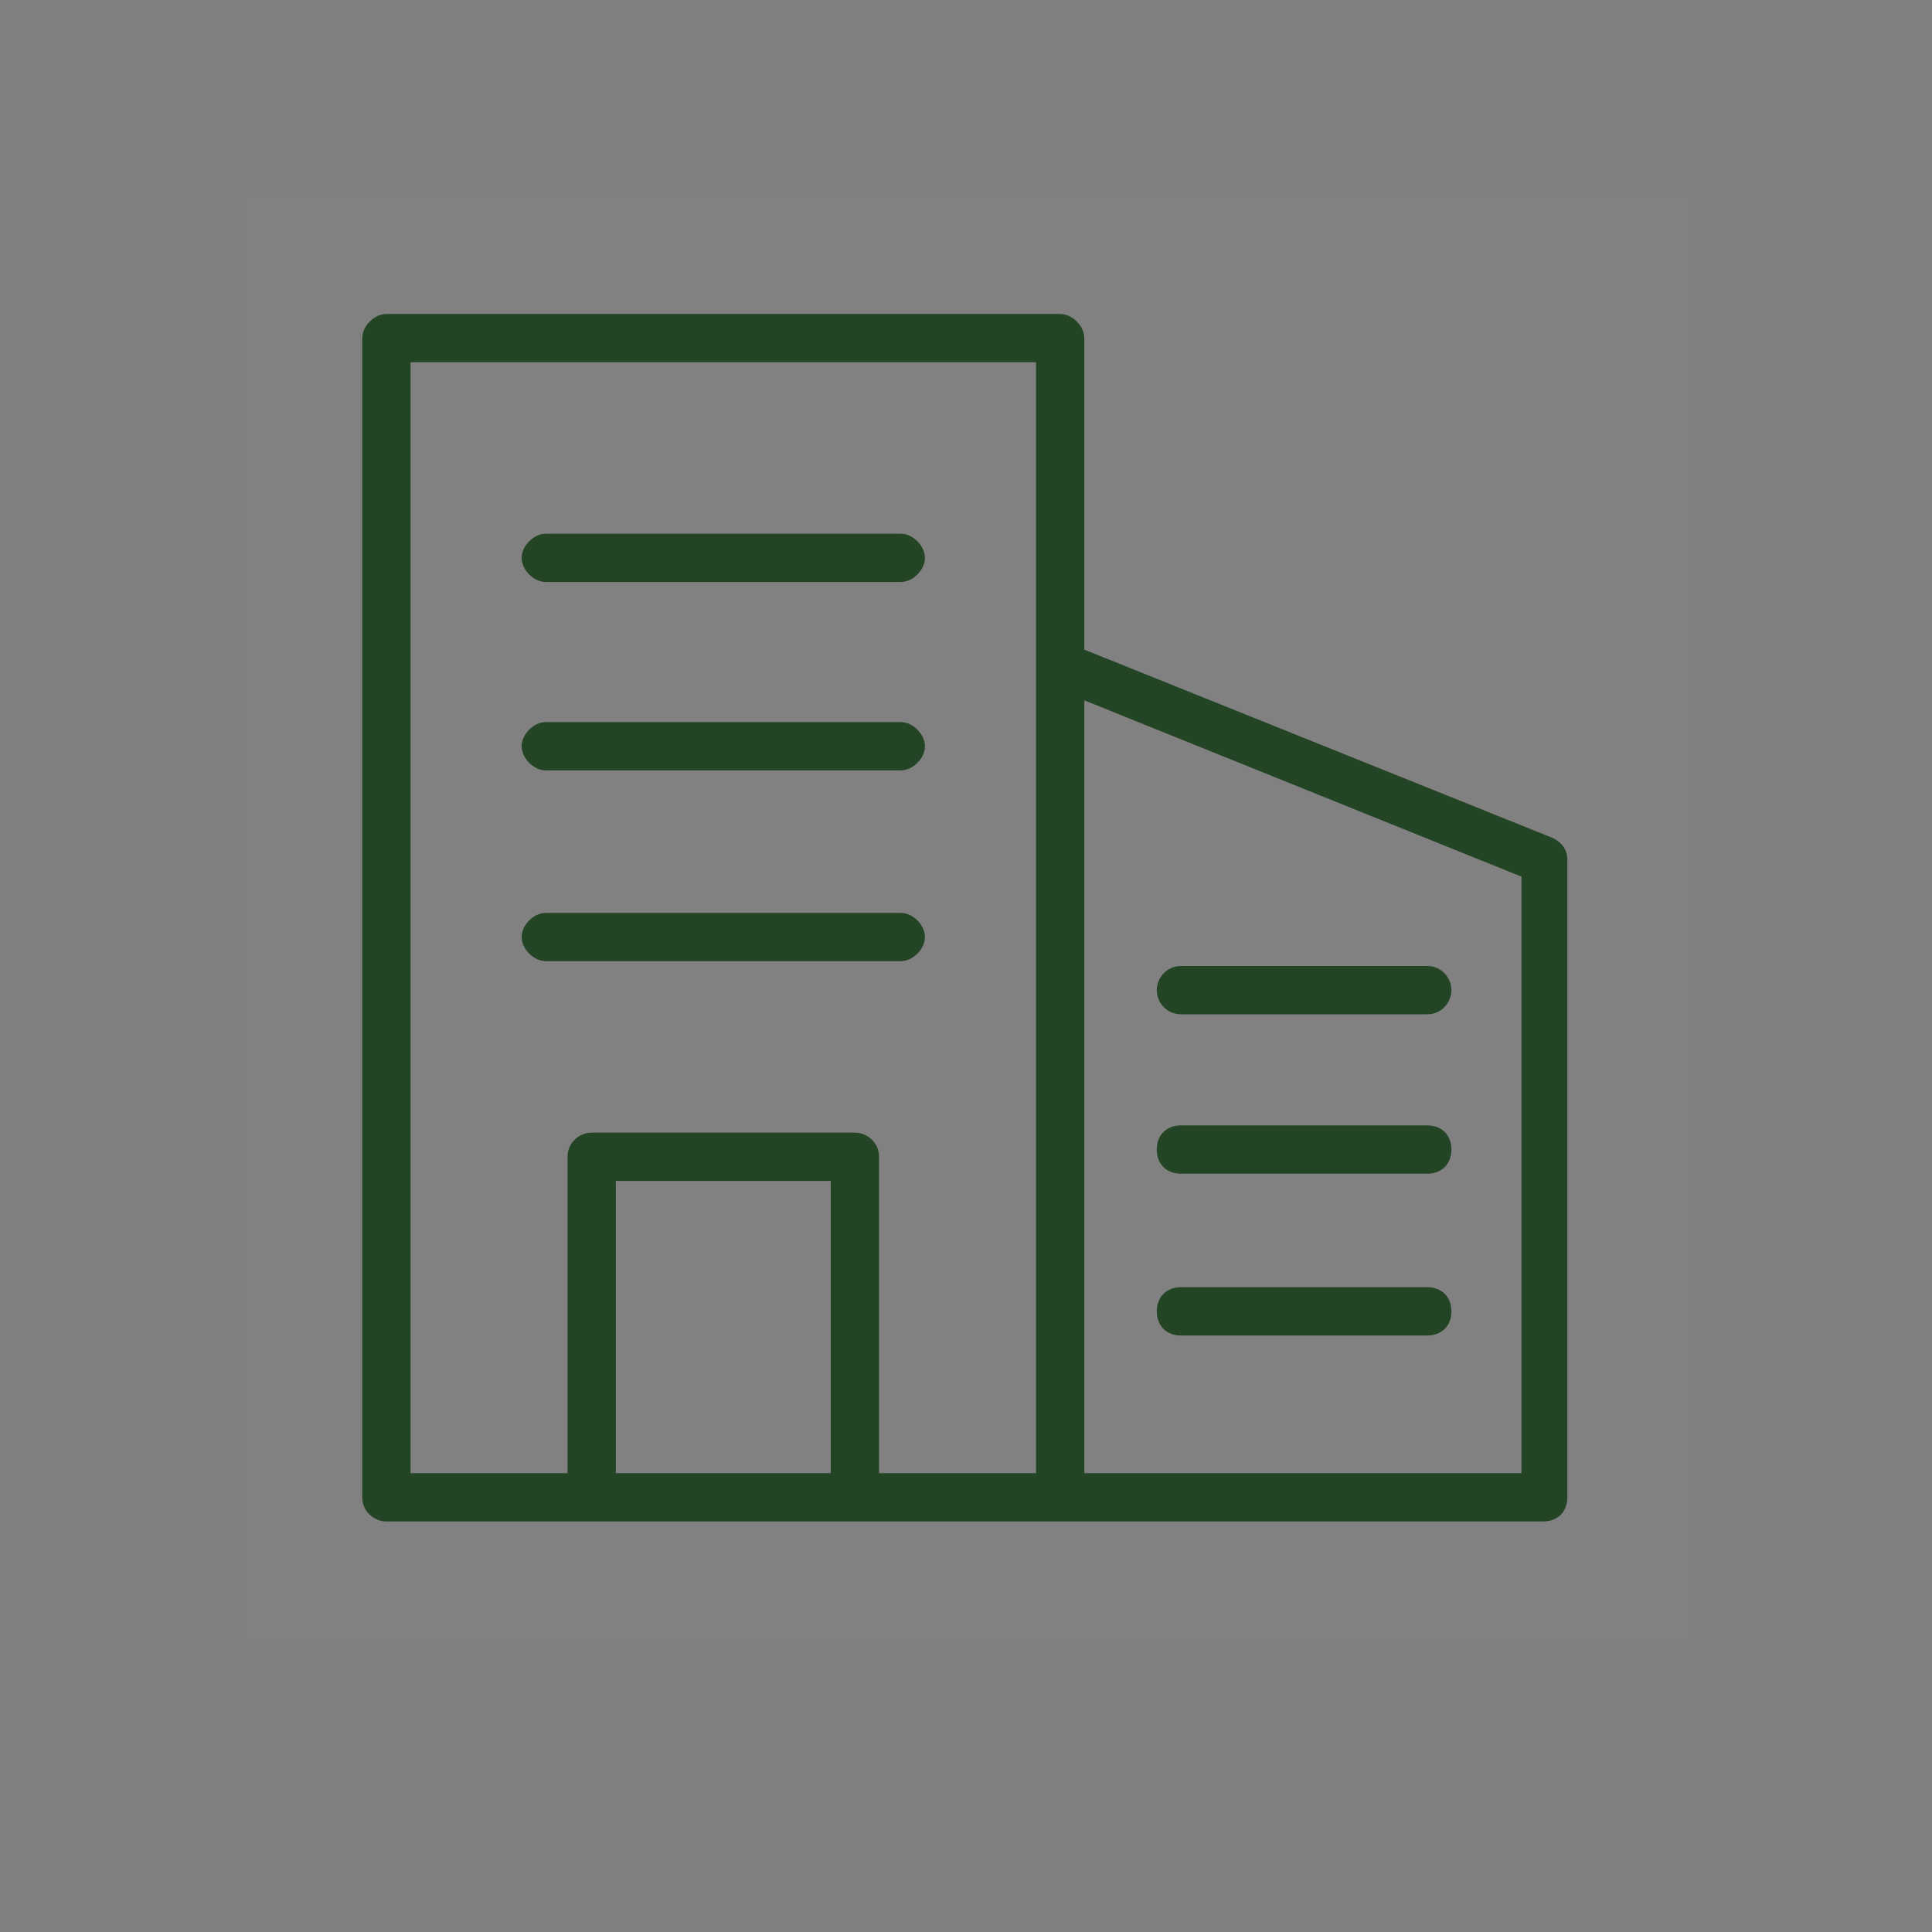 <svg xmlns="http://www.w3.org/2000/svg" xmlns:xlink="http://www.w3.org/1999/xlink" id="Layer_1" x="0px" y="0px" viewBox="0 0 80 80" style="enable-background:new 0 0 80 80;" xml:space="preserve"><rect x="0" y="0" width="80" height="80" fill="#808080" stroke="none"/><style type="text/css">	.st0{opacity:1.000000e-02;fill-rule:evenodd;clip-rule:evenodd;fill:#FFFFFF;enable-background:new    ;}	.st1{fill-rule:evenodd;clip-rule:evenodd;fill:#244525;}</style><g>	<path class="st0" d="M10,8h60v60H10V8z"></path>	<path class="st1" d="M43.9,13c0.5,0,1,0.5,1,1v12.9l19.4,7.8c0.4,0.2,0.6,0.5,0.6,0.9V62c0,0.6-0.4,1-1,1H16c-0.5,0-1-0.4-1-1V14  c0-0.5,0.5-1,1-1H43.9z M44.9,29v32H63V36.3L44.9,29z M42.9,15H17v46h6.5V47.9c0-0.6,0.5-1,1-1h10.9c0.5,0,1,0.4,1,1V61h6.5V15z   M34.4,48.9h-8.9V61h8.9V48.9z M59.1,53.3c0.6,0,1,0.4,1,1s-0.4,1-1,1H48.9c-0.6,0-1-0.4-1-1s0.4-1,1-1H59.1z M59.1,46.6  c0.6,0,1,0.4,1,1s-0.4,1-1,1H48.9c-0.6,0-1-0.4-1-1s0.4-1,1-1H59.1z M59.1,40c0.6,0,1,0.5,1,1s-0.4,1-1,1H48.9c-0.6,0-1-0.5-1-1  s0.4-1,1-1H59.1z M37.3,37.8c0.5,0,1,0.5,1,1s-0.5,1-1,1H22.6c-0.5,0-1-0.5-1-1s0.5-1,1-1H37.3z M37.3,29.9c0.5,0,1,0.5,1,1  s-0.5,1-1,1H22.6c-0.5,0-1-0.5-1-1s0.5-1,1-1H37.3z M37.3,22.1c0.5,0,1,0.5,1,1s-0.5,1-1,1H22.6c-0.5,0-1-0.5-1-1s0.5-1,1-1H37.3z"></path></g></svg>